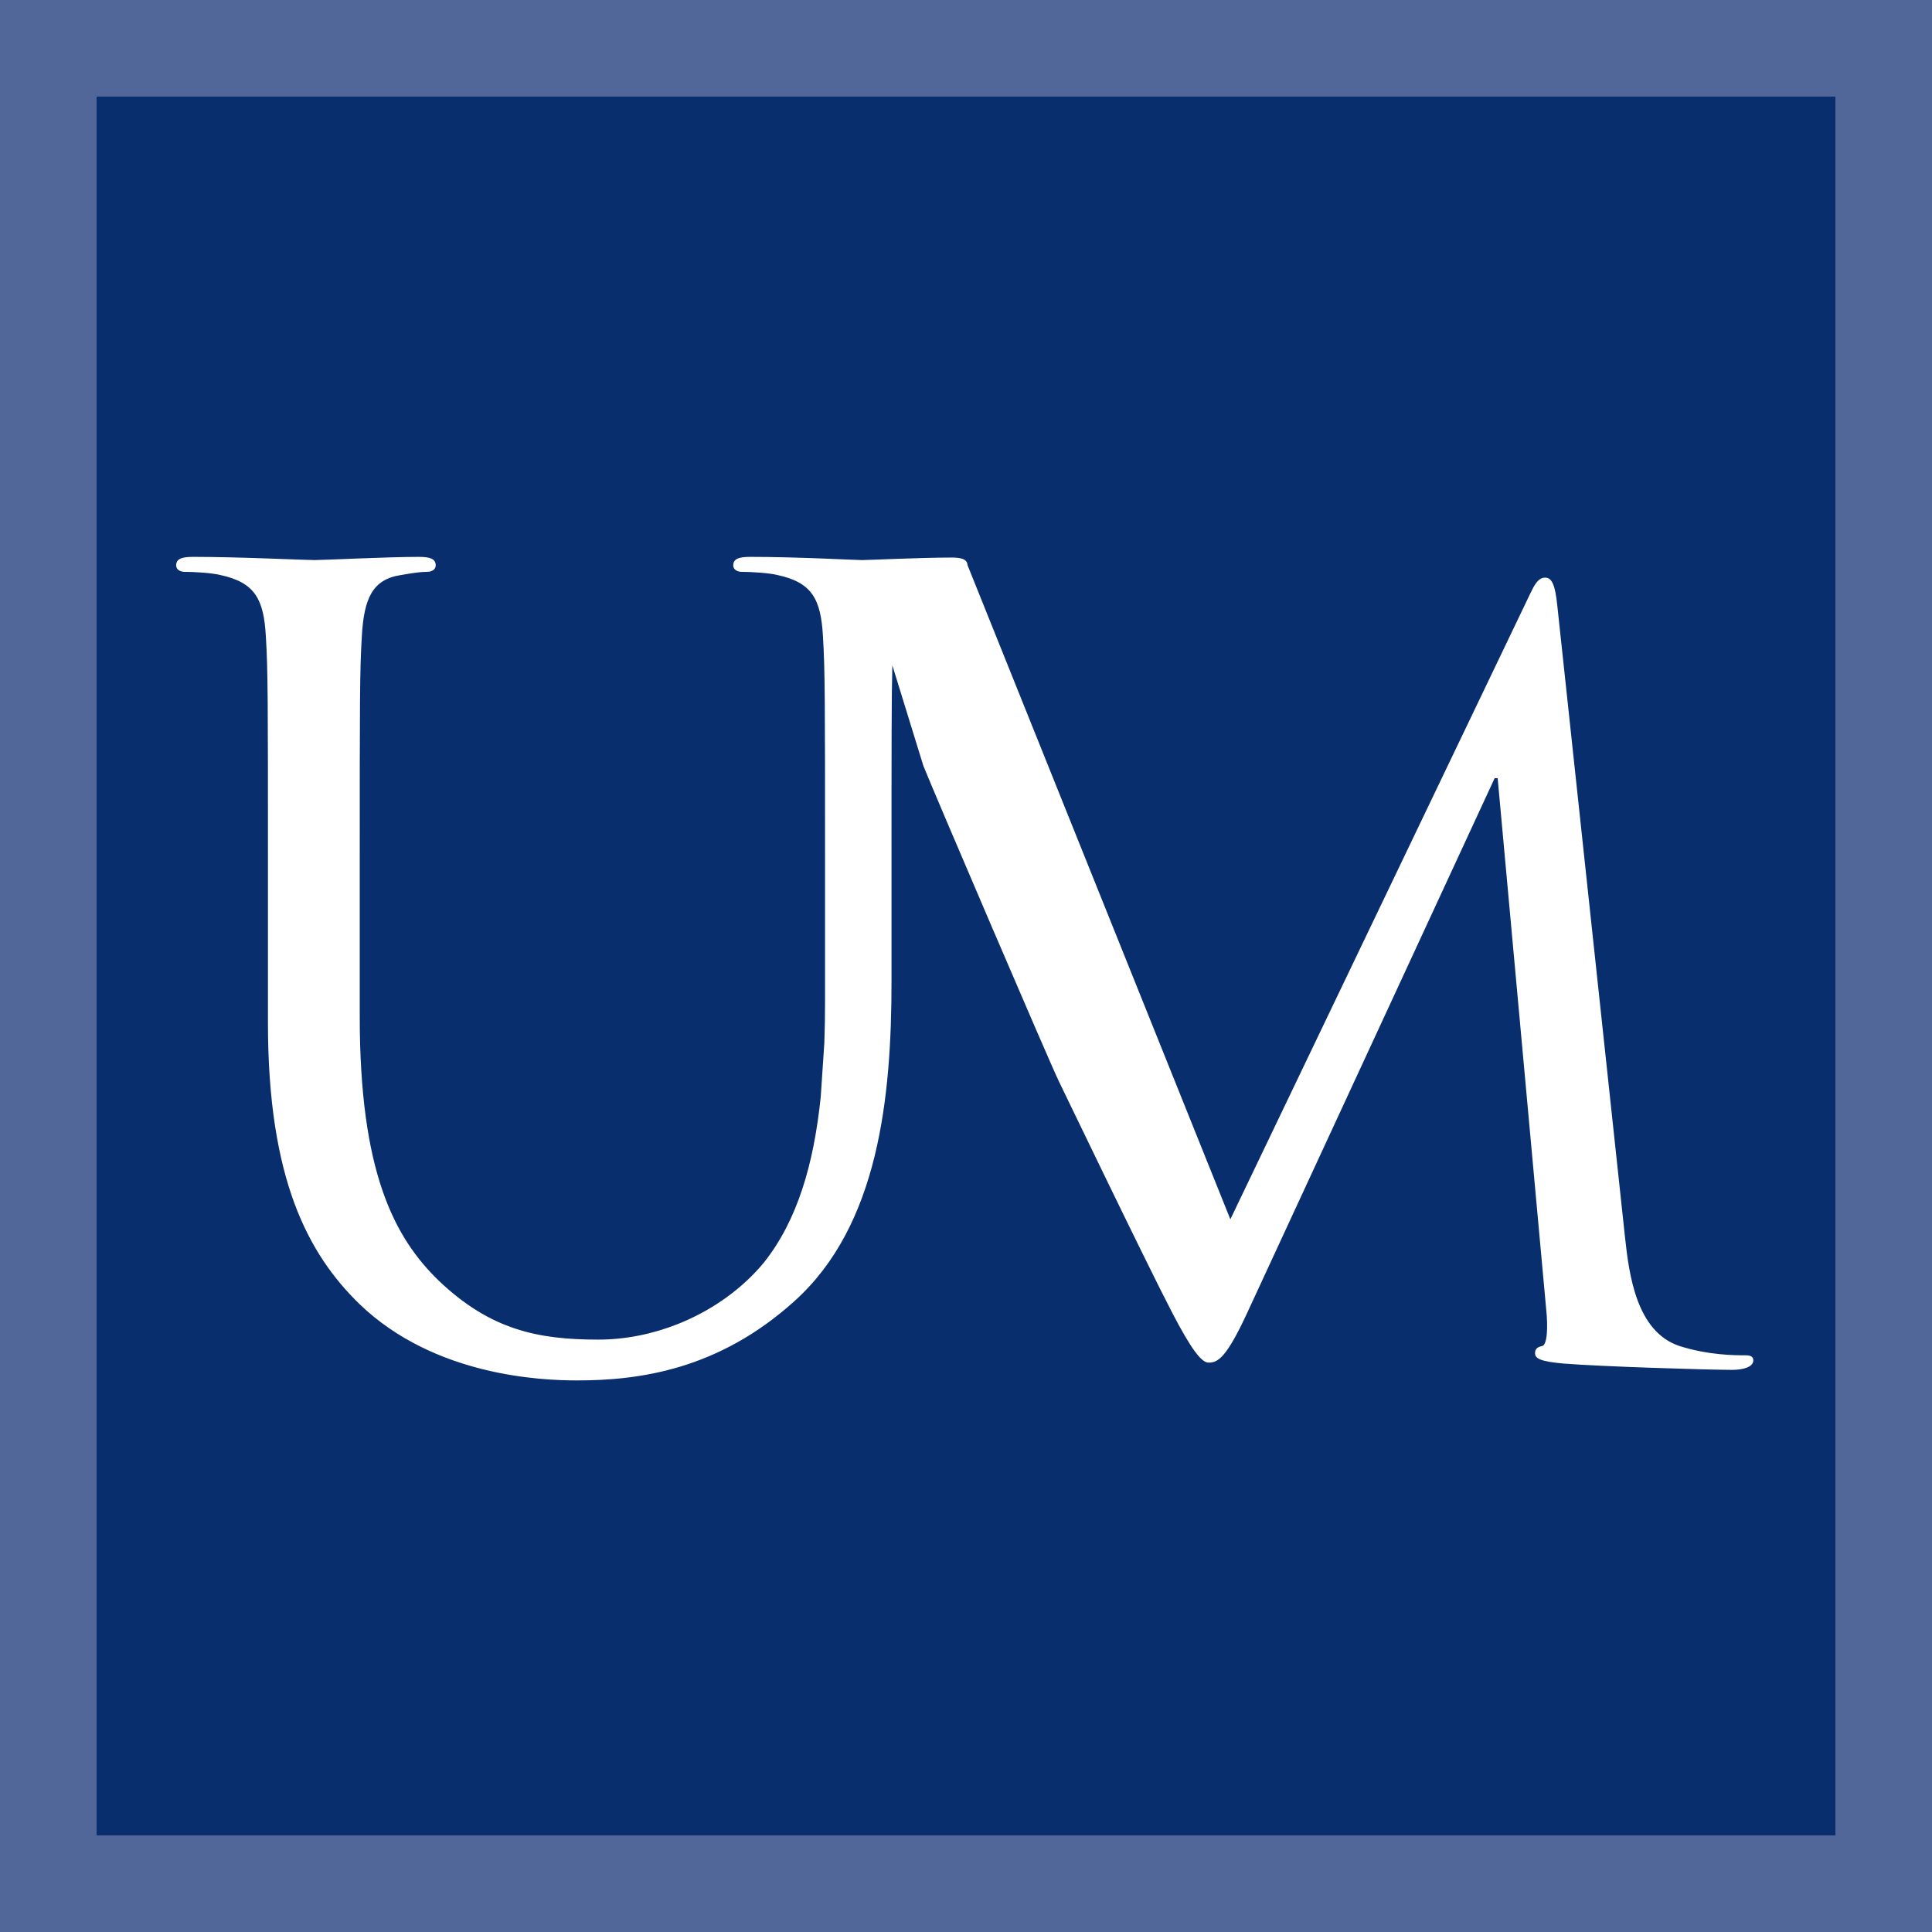 <svg width="340" height="340" viewBox="0 0 340 340" fill="none" xmlns="http://www.w3.org/2000/svg">
<rect x="0" y="0" width="340" height="340" fill="#808080" stroke="none"/>
<rect x="8.5" y="8.5" width="323" height="323" fill="#092E6E" stroke="#516799" stroke-width="17"/>
<path fill-rule="evenodd" clip-rule="evenodd" d="M47.155 180.047C47.155 207.522 54.21 220.695 63.309 229.539C76.492 242.179 95.246 242.932 101.559 242.932C112.515 242.932 126.441 241.05 139.81 228.975C154.664 215.614 156.892 193.032 156.892 172.708V152.573C156.892 131.079 156.892 122.5 157.037 117.081L162.497 134.771C164.453 139.659 184.773 187.099 186.372 190.356C187.26 192.165 201.657 222.111 206.271 230.984C209.657 237.495 211.445 239.798 212.689 239.798C214.29 239.798 215.769 239.071 219.464 231.087L263.03 136.953H263.564L272.099 230.363C272.455 233.622 272.277 236.7 271.388 236.88C270.499 237.061 270.143 237.423 270.143 238.147C270.143 239.052 271.032 239.596 275.122 239.958C281.702 240.5 300.907 241.074 304.819 241.074C306.952 241.074 308.553 240.5 308.553 239.414C308.553 238.691 308.019 238.51 307.13 238.51C305.352 238.51 300.728 238.51 295.572 236.88C287.925 234.346 286.681 224.208 285.97 217.691L274.055 106.541C273.699 103.101 273.166 101.653 271.921 101.653C270.677 101.653 270.022 102.947 269.255 104.549L216.522 214.579L170.26 99.43C170.218 98.36 169.033 98.12 167.508 98.12C161.938 98.12 152.993 98.565 151.693 98.565C150.58 98.565 140.367 98 132.011 98C129.968 98 129.04 98.376 129.04 99.505C129.04 100.258 129.783 100.634 130.526 100.634C132.197 100.634 135.354 100.823 136.839 101.199C142.967 102.516 144.452 105.527 144.823 111.925C145.194 117.947 145.194 123.216 145.194 152.573V176.096C145.194 178.627 145.156 181.1 145.071 183.511L144.434 193.045C143.212 204.865 140.326 214.79 134.425 222.2C130.733 226.669 125.68 230.335 119.989 232.721C119.726 232.832 119.475 232.943 119.207 233.041C114.81 234.776 110.059 235.749 105.273 235.749C94.689 235.749 86.333 234.055 77.235 225.399C69.251 217.683 63.309 206.016 63.309 178.918V152.573C63.309 123.216 63.309 117.947 63.68 111.925C64.052 105.339 65.537 101.951 70.55 101.199C72.779 100.823 73.892 100.634 75.192 100.634C75.935 100.634 76.678 100.258 76.678 99.505C76.678 98.376 75.749 98 73.707 98C68.136 98 56.995 98.565 55.325 98.565C53.654 98.565 42.327 98 33.971 98C31.929 98 31 98.376 31 99.505C31 100.258 31.743 100.634 32.486 100.634C34.157 100.634 37.313 100.823 38.799 101.199C44.926 102.516 46.412 105.527 46.783 111.925C47.155 117.947 47.155 123.216 47.155 152.573V180.047Z" fill="white"/>
</svg>
